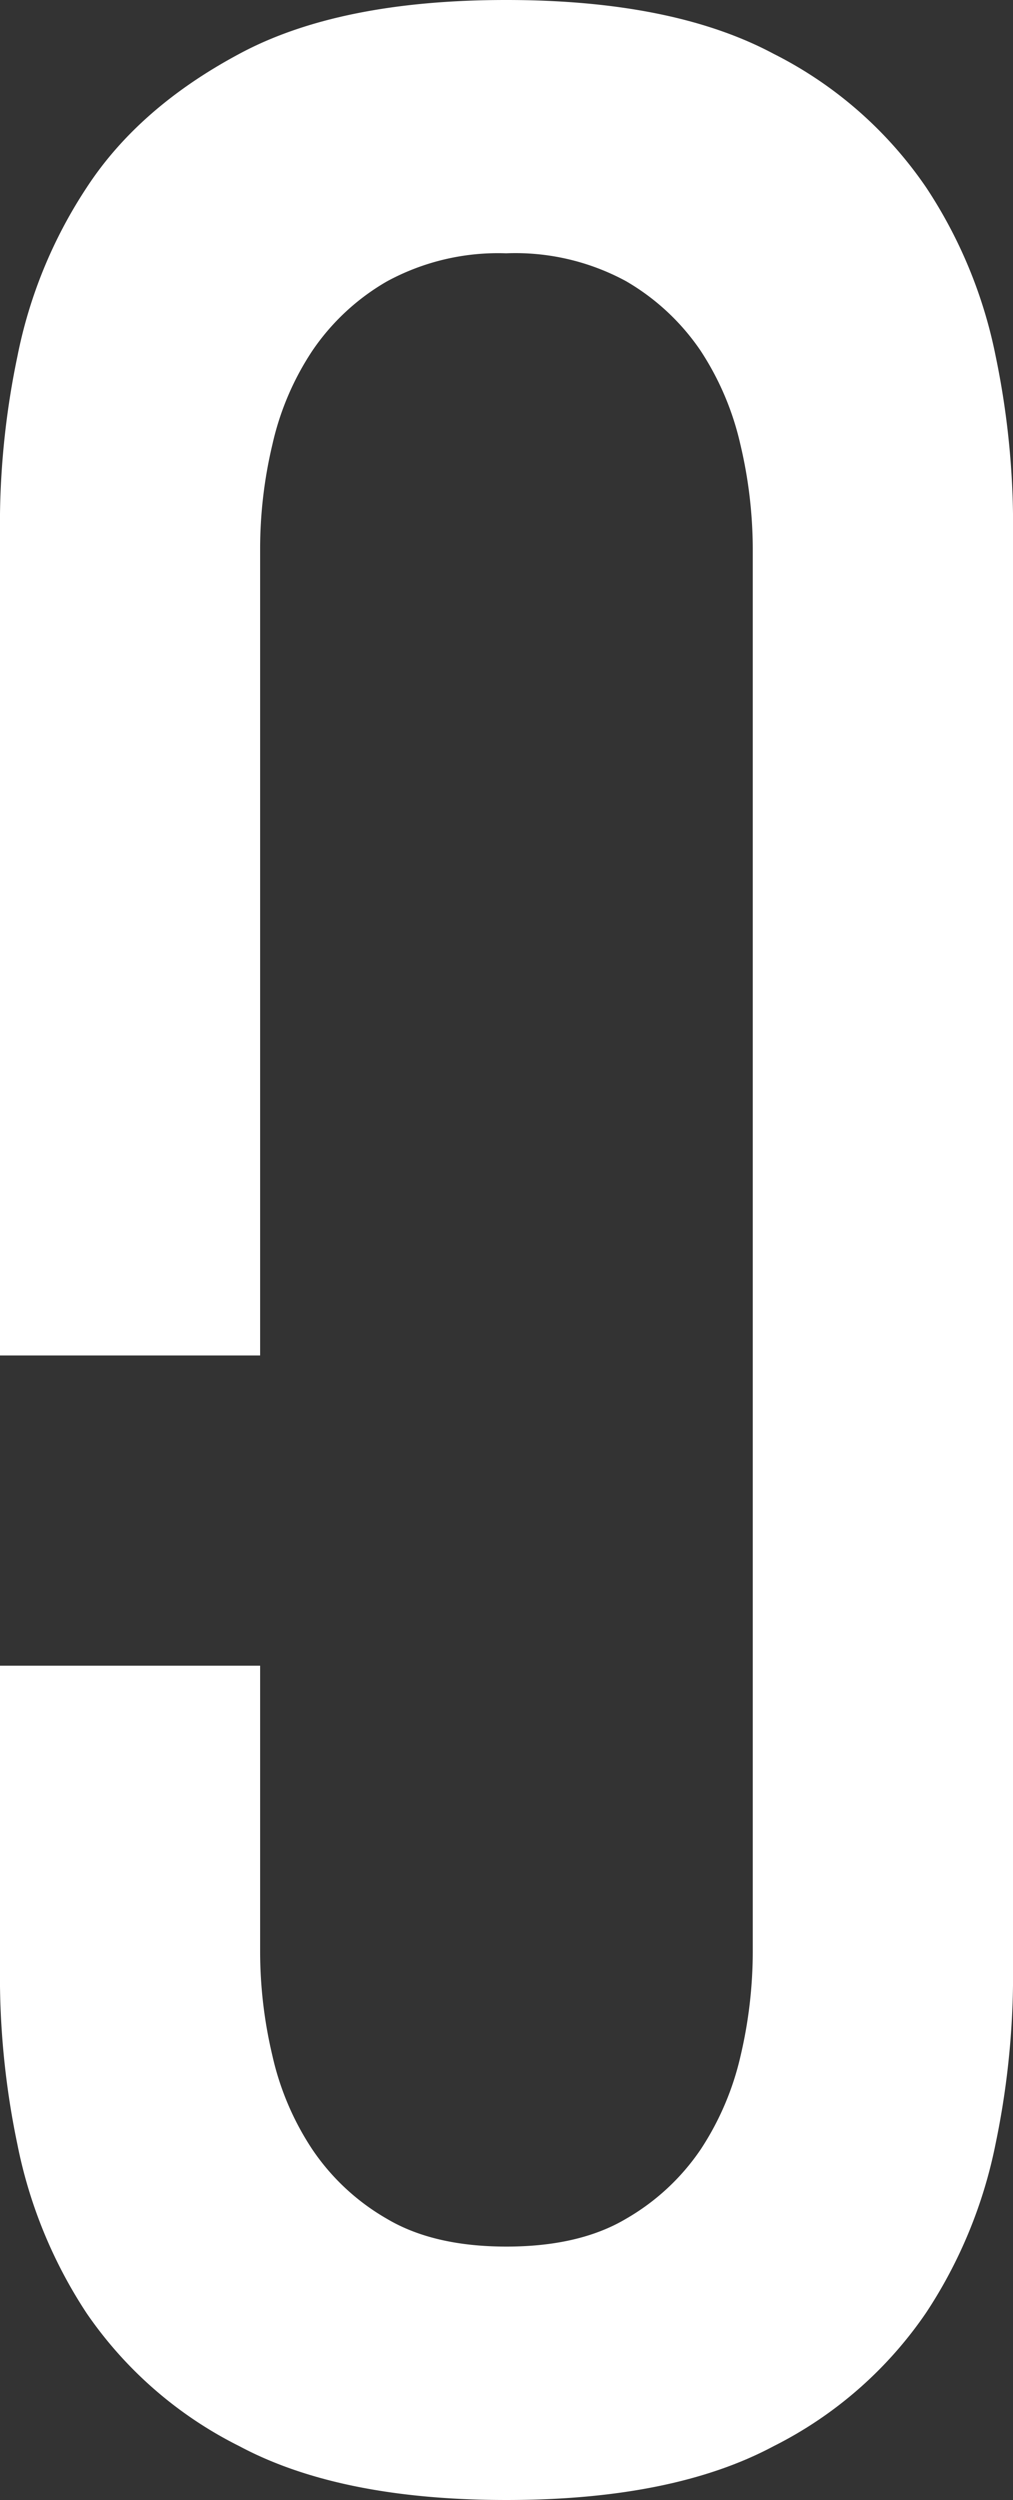<?xml version="1.0" encoding="UTF-8"?> <svg xmlns="http://www.w3.org/2000/svg" viewBox="0 0 96.07 236.87"><rect x="0" y="0" width="96.07" height="236.87" fill="#333333" stroke="none"/> <defs> <style>.cls-1{fill:#fff;}</style> </defs> <g id="Слой_2" data-name="Слой 2"> <g id="Слой_1-2" data-name="Слой 1"> <path class="cls-1" d="M94.42,33.72a44.82,44.82,0,0,0-6.58-15.95A38.38,38.38,0,0,0,73.37,5.1Q63.82,0,48,0T22.7,5.1Q13.16,10.2,8.22,17.77a44.8,44.8,0,0,0-6.57,16A77.73,77.73,0,0,0,0,48.69v79.74H24.67V52a42.64,42.64,0,0,1,1.16-9.87,26.56,26.56,0,0,1,3.78-8.88,21.54,21.54,0,0,1,7.07-6.58A22.07,22.07,0,0,1,48,24a22,22,0,0,1,11.35,2.63,21.68,21.68,0,0,1,7.08,6.58,27,27,0,0,1,3.78,8.88A43.17,43.17,0,0,1,71.39,52V184.89a43.17,43.17,0,0,1-1.15,9.87,27,27,0,0,1-3.78,8.88,21.47,21.47,0,0,1-7.08,6.58q-4.44,2.64-11.35,2.64t-11.35-2.64a21.34,21.34,0,0,1-7.07-6.58,26.56,26.56,0,0,1-3.78-8.88,42.64,42.64,0,0,1-1.16-9.87V157.82H0v30.36a77.65,77.65,0,0,0,1.65,15,44.92,44.92,0,0,0,6.57,16A38.24,38.24,0,0,0,22.7,231.77q9.54,5.1,25.33,5.1t25.34-5.1a38.28,38.28,0,0,0,14.47-12.66,45,45,0,0,0,6.58-16,78.45,78.45,0,0,0,1.65-15V48.69A78.53,78.53,0,0,0,94.42,33.72Z"></path> </g> </g> </svg> 